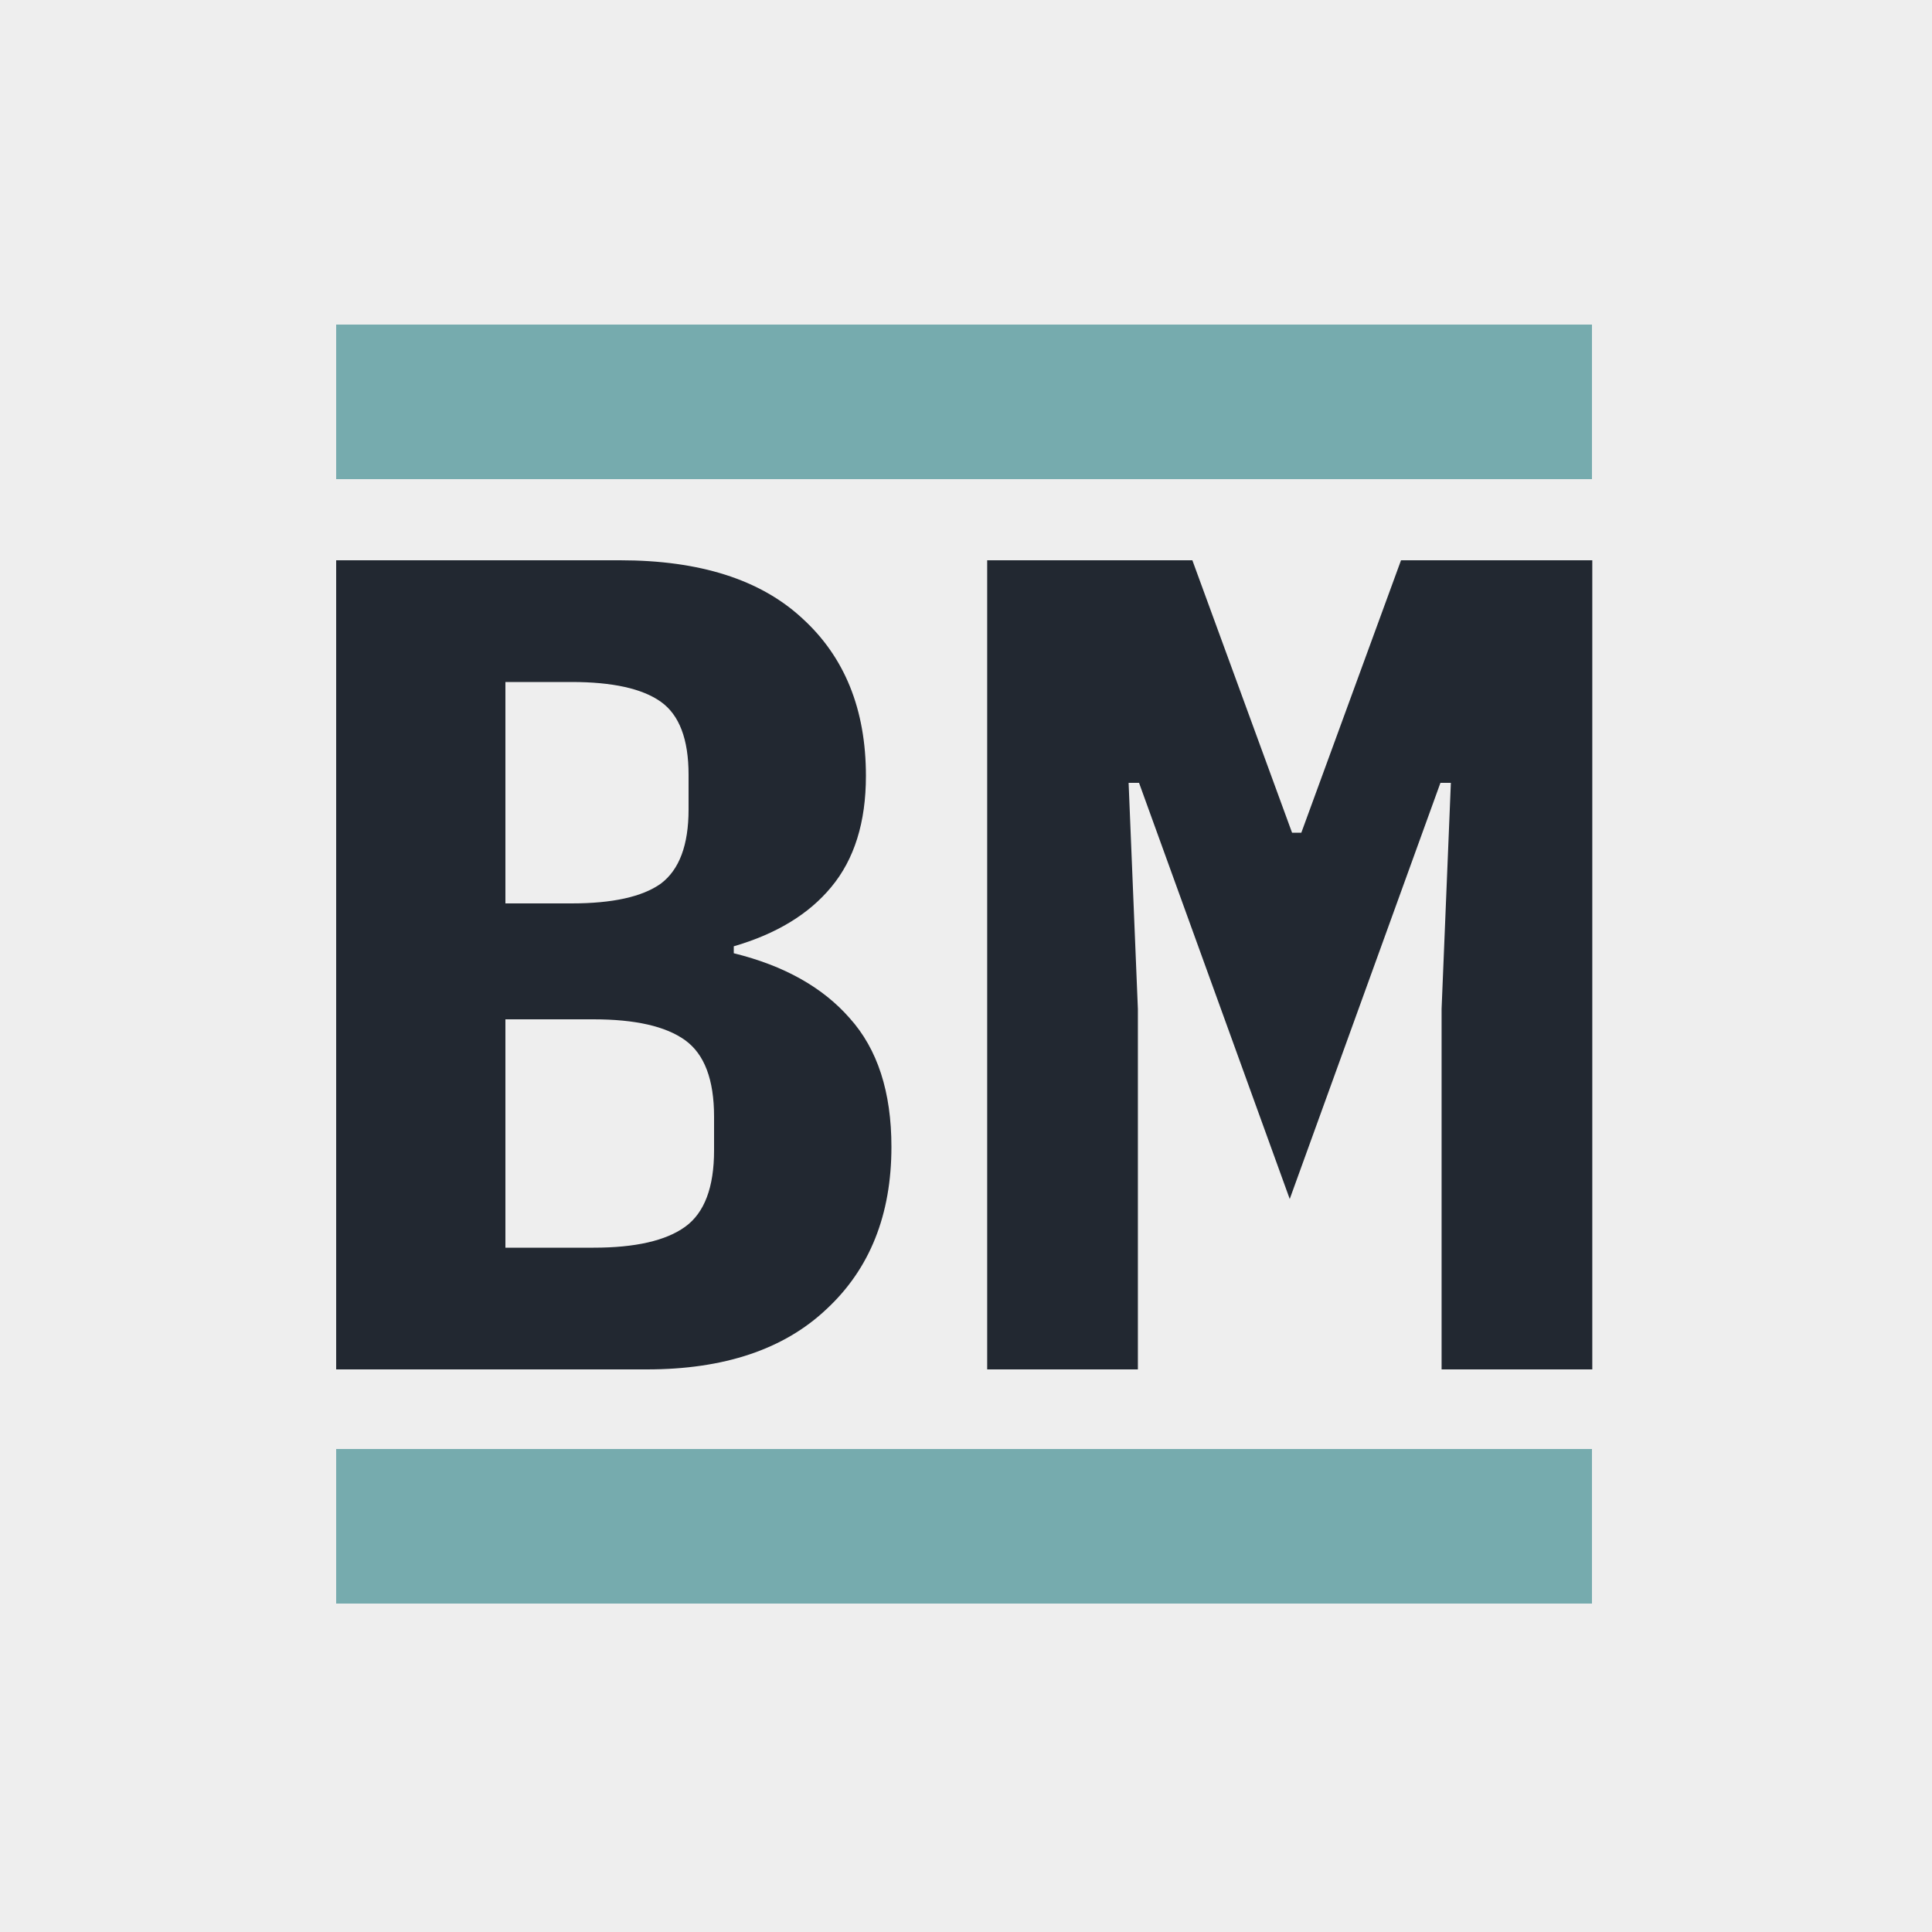 <svg xmlns="http://www.w3.org/2000/svg" version="1.1" xmlns:xlink="http://www.w3.org/1999/xlink" xmlns:svgjs="http://svgjs.dev/svgjs" width="1000" height="1000"><rect width="100%" height="100%" fill="#808080" stroke="none"/><style>
    #light-icon {
      display: inline;
    }
    #dark-icon {
      display: none;
    }

    @media (prefers-color-scheme: dark) {
      #light-icon {
        display: none;
      }
      #dark-icon {
        display: inline;
      }
    }
  </style><g id="light-icon"><svg xmlns="http://www.w3.org/2000/svg" version="1.1" xmlns:xlink="http://www.w3.org/1999/xlink" xmlns:svgjs="http://svgjs.dev/svgjs" width="1000" height="1000"><g clip-path="url(#SvgjsClipPath1132)"><rect width="1000" height="1000" fill="#eeeeee"></rect><g transform="matrix(2,0,0,2,0,0)"><svg xmlns="http://www.w3.org/2000/svg" version="1.1" xmlns:xlink="http://www.w3.org/1999/xlink" xmlns:svgjs="http://svgjs.dev/svgjs" width="500" height="500"><svg width="500" height="500" viewBox="0 0 500 500" fill="none" xmlns="http://www.w3.org/2000/svg">
<rect width="500" height="500" fill="#EEEEEE"></rect>
<path d="M87 145H160.5C181.1 145 196.8 150 207.6 160C218.6 170 224.1 183.6 224.1 200.8C224.1 212.8 221.1 222.4 215.1 229.6C209.3 236.6 200.9 241.7 189.9 244.9V246.7C202.9 249.9 212.9 255.5 219.9 263.5C227.1 271.5 230.7 282.6 230.7 296.8C230.7 314.4 225.1 328.4 213.9 338.8C202.9 349.2 187.4 354.4 167.4 354.4H87V145ZM153.6 322.9C164.4 322.9 172.3 321.1 177.3 317.5C182.3 313.9 184.8 307.3 184.8 297.7V289C184.8 279.4 182.3 272.8 177.3 269.2C172.3 265.6 164.4 263.8 153.6 263.8H130.8V322.9H153.6ZM147.9 233.8C158.5 233.8 166.2 232.1 171 228.7C175.8 225.1 178.2 218.7 178.2 209.5V200.5C178.2 191.3 175.8 185 171 181.6C166.2 178.2 158.5 176.5 147.9 176.5H130.8V233.8H147.9Z" fill="#222831"></path>
<path d="M373.083 261.1L375.483 202.6H372.783L333.783 310.3L294.783 202.6H292.083L294.483 261.1V354.4H255.483V145H308.583L334.383 215.5H336.783L362.583 145H412.083V354.4H373.083V261.1Z" fill="#222831"></path>
<rect x="87" y="375" width="325" height="40" fill="#76ABAE"></rect>
<rect x="87" y="84" width="325" height="40" fill="#76ABAE"></rect>
</svg></svg></g></g><defs><clipPath id="SvgjsClipPath1132"><rect width="1000" height="1000" x="0" y="0" rx="0" ry="0"></rect></clipPath></defs></svg></g><g id="dark-icon"><svg xmlns="http://www.w3.org/2000/svg" version="1.1" xmlns:xlink="http://www.w3.org/1999/xlink" xmlns:svgjs="http://svgjs.dev/svgjs" width="1000" height="1000"><g clip-path="url(#SvgjsClipPath1133)"><rect width="1000" height="1000" fill="#222831"></rect><g transform="matrix(2,0,0,2,0,0)"><svg xmlns="http://www.w3.org/2000/svg" version="1.1" xmlns:xlink="http://www.w3.org/1999/xlink" xmlns:svgjs="http://svgjs.dev/svgjs" width="500" height="500"><svg width="500" height="500" viewBox="0 0 500 500" fill="none" xmlns="http://www.w3.org/2000/svg">
<rect width="500" height="500" fill="#222831"></rect>
<path d="M87 145H160.5C181.1 145 196.8 150 207.6 160C218.6 170 224.1 183.6 224.1 200.8C224.1 212.8 221.1 222.4 215.1 229.6C209.3 236.6 200.9 241.7 189.9 244.9V246.7C202.9 249.9 212.9 255.5 219.9 263.5C227.1 271.5 230.7 282.6 230.7 296.8C230.7 314.4 225.1 328.4 213.9 338.8C202.9 349.2 187.4 354.4 167.4 354.4H87V145ZM153.6 322.9C164.4 322.9 172.3 321.1 177.3 317.5C182.3 313.9 184.8 307.3 184.8 297.7V289C184.8 279.4 182.3 272.8 177.3 269.2C172.3 265.6 164.4 263.8 153.6 263.8H130.8V322.9H153.6ZM147.9 233.8C158.5 233.8 166.2 232.1 171 228.7C175.8 225.1 178.2 218.7 178.2 209.5V200.5C178.2 191.3 175.8 185 171 181.6C166.2 178.2 158.5 176.5 147.9 176.5H130.8V233.8H147.9Z" fill="#EEEEEE"></path>
<path d="M373.083 261.1L375.483 202.6H372.783L333.783 310.3L294.783 202.6H292.083L294.483 261.1V354.4H255.483V145H308.583L334.383 215.5H336.783L362.583 145H412.083V354.4H373.083V261.1Z" fill="#EEEEEE"></path>
<rect x="87" y="375" width="325" height="40" fill="#76ABAE"></rect>
<rect x="87" y="84" width="325" height="40" fill="#76ABAE"></rect>
</svg></svg></g></g><defs><clipPath id="SvgjsClipPath1133"><rect width="1000" height="1000" x="0" y="0" rx="0" ry="0"></rect></clipPath></defs></svg></g></svg>